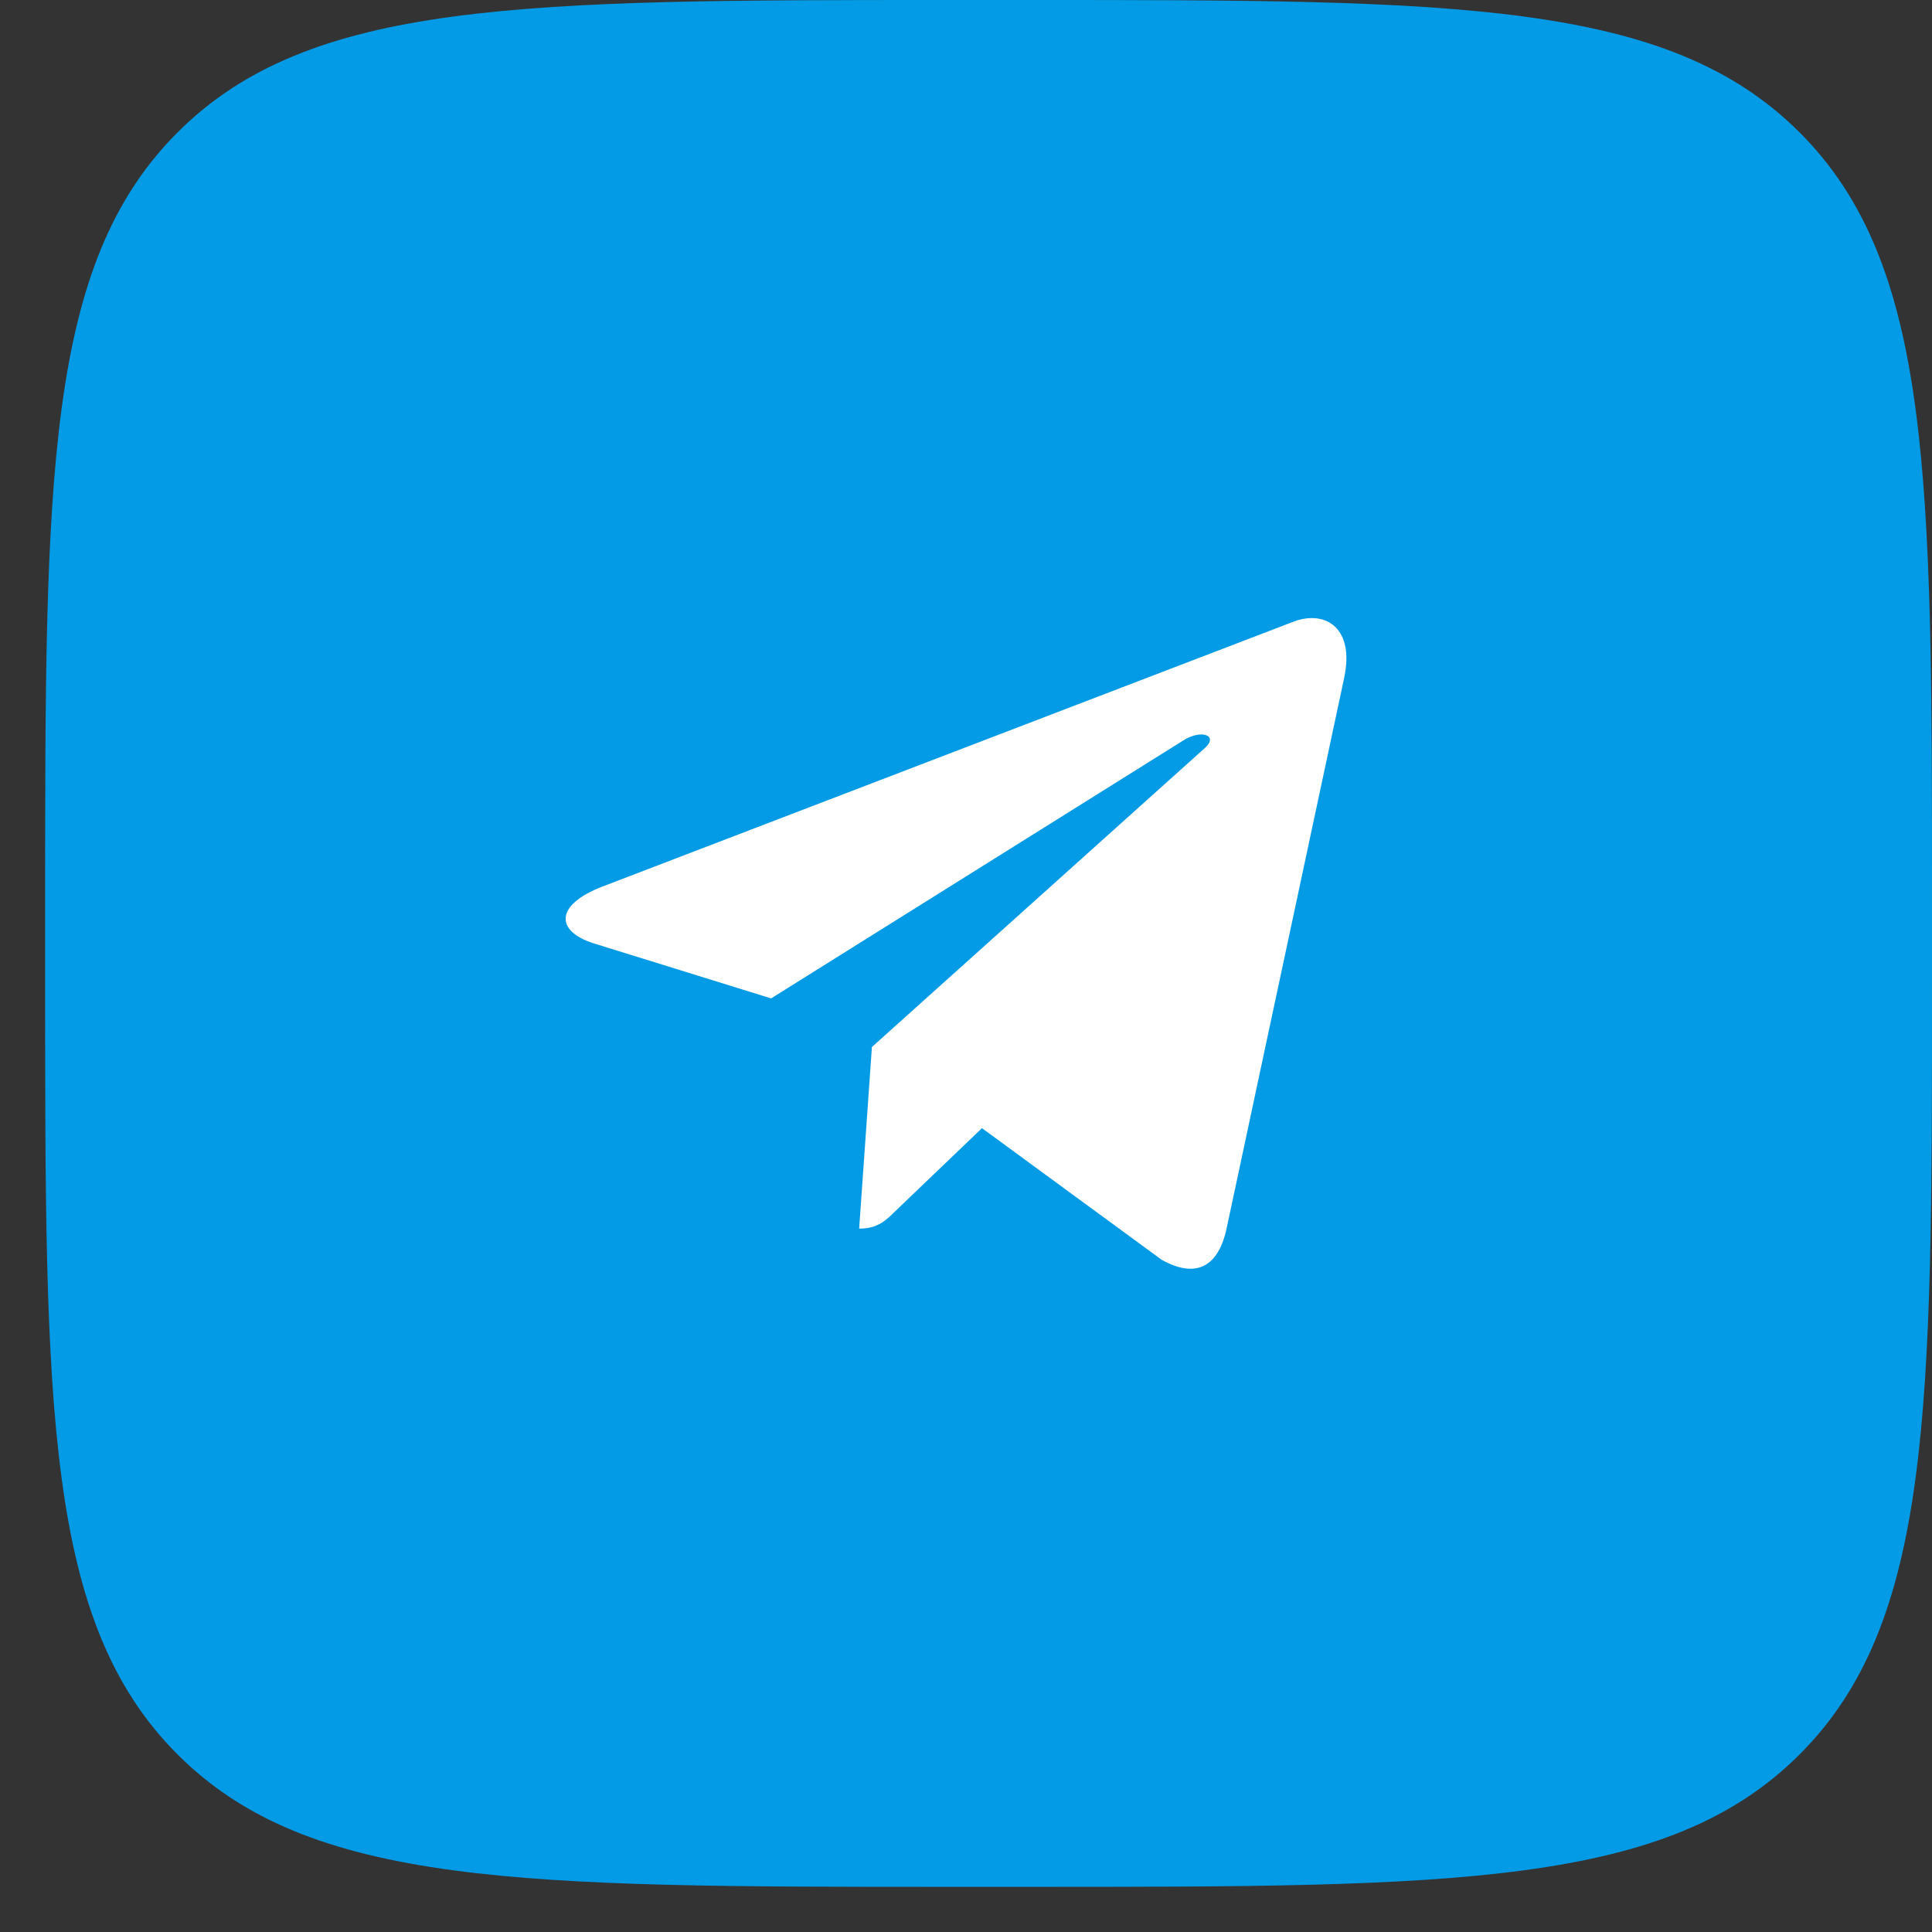 <?xml version="1.0" encoding="UTF-8"?> <svg xmlns="http://www.w3.org/2000/svg" width="30" height="30" viewBox="0 0 30 30" fill="none"><rect x="0" y="0" width="30" height="30" fill="#333333" stroke="none"/><path d="M0.701 14.039C0.701 7.421 0.701 4.112 2.757 2.056C4.813 0 8.122 0 14.74 0H15.961C22.579 0 25.888 0 27.944 2.056C30 4.112 30 7.421 30 14.039V15.26C30 21.878 30 25.187 27.944 27.243C25.888 29.299 22.579 29.299 15.961 29.299H14.74C8.122 29.299 4.813 29.299 2.757 27.243C0.701 25.187 0.701 21.878 0.701 15.26L0.701 14.039Z" fill="#039BE5"></path><path d="M9.348 13.769L20.099 9.648C20.599 9.469 21.034 9.769 20.873 10.519L20.874 10.518L19.043 19.091C18.907 19.699 18.544 19.847 18.036 19.56L15.248 17.518L13.903 18.806C13.754 18.953 13.629 19.078 13.341 19.078L13.539 16.258L18.706 11.618C18.93 11.422 18.655 11.311 18.359 11.507L11.974 15.503L9.221 14.649C8.624 14.461 8.611 14.055 9.348 13.769Z" fill="white"></path></svg> 